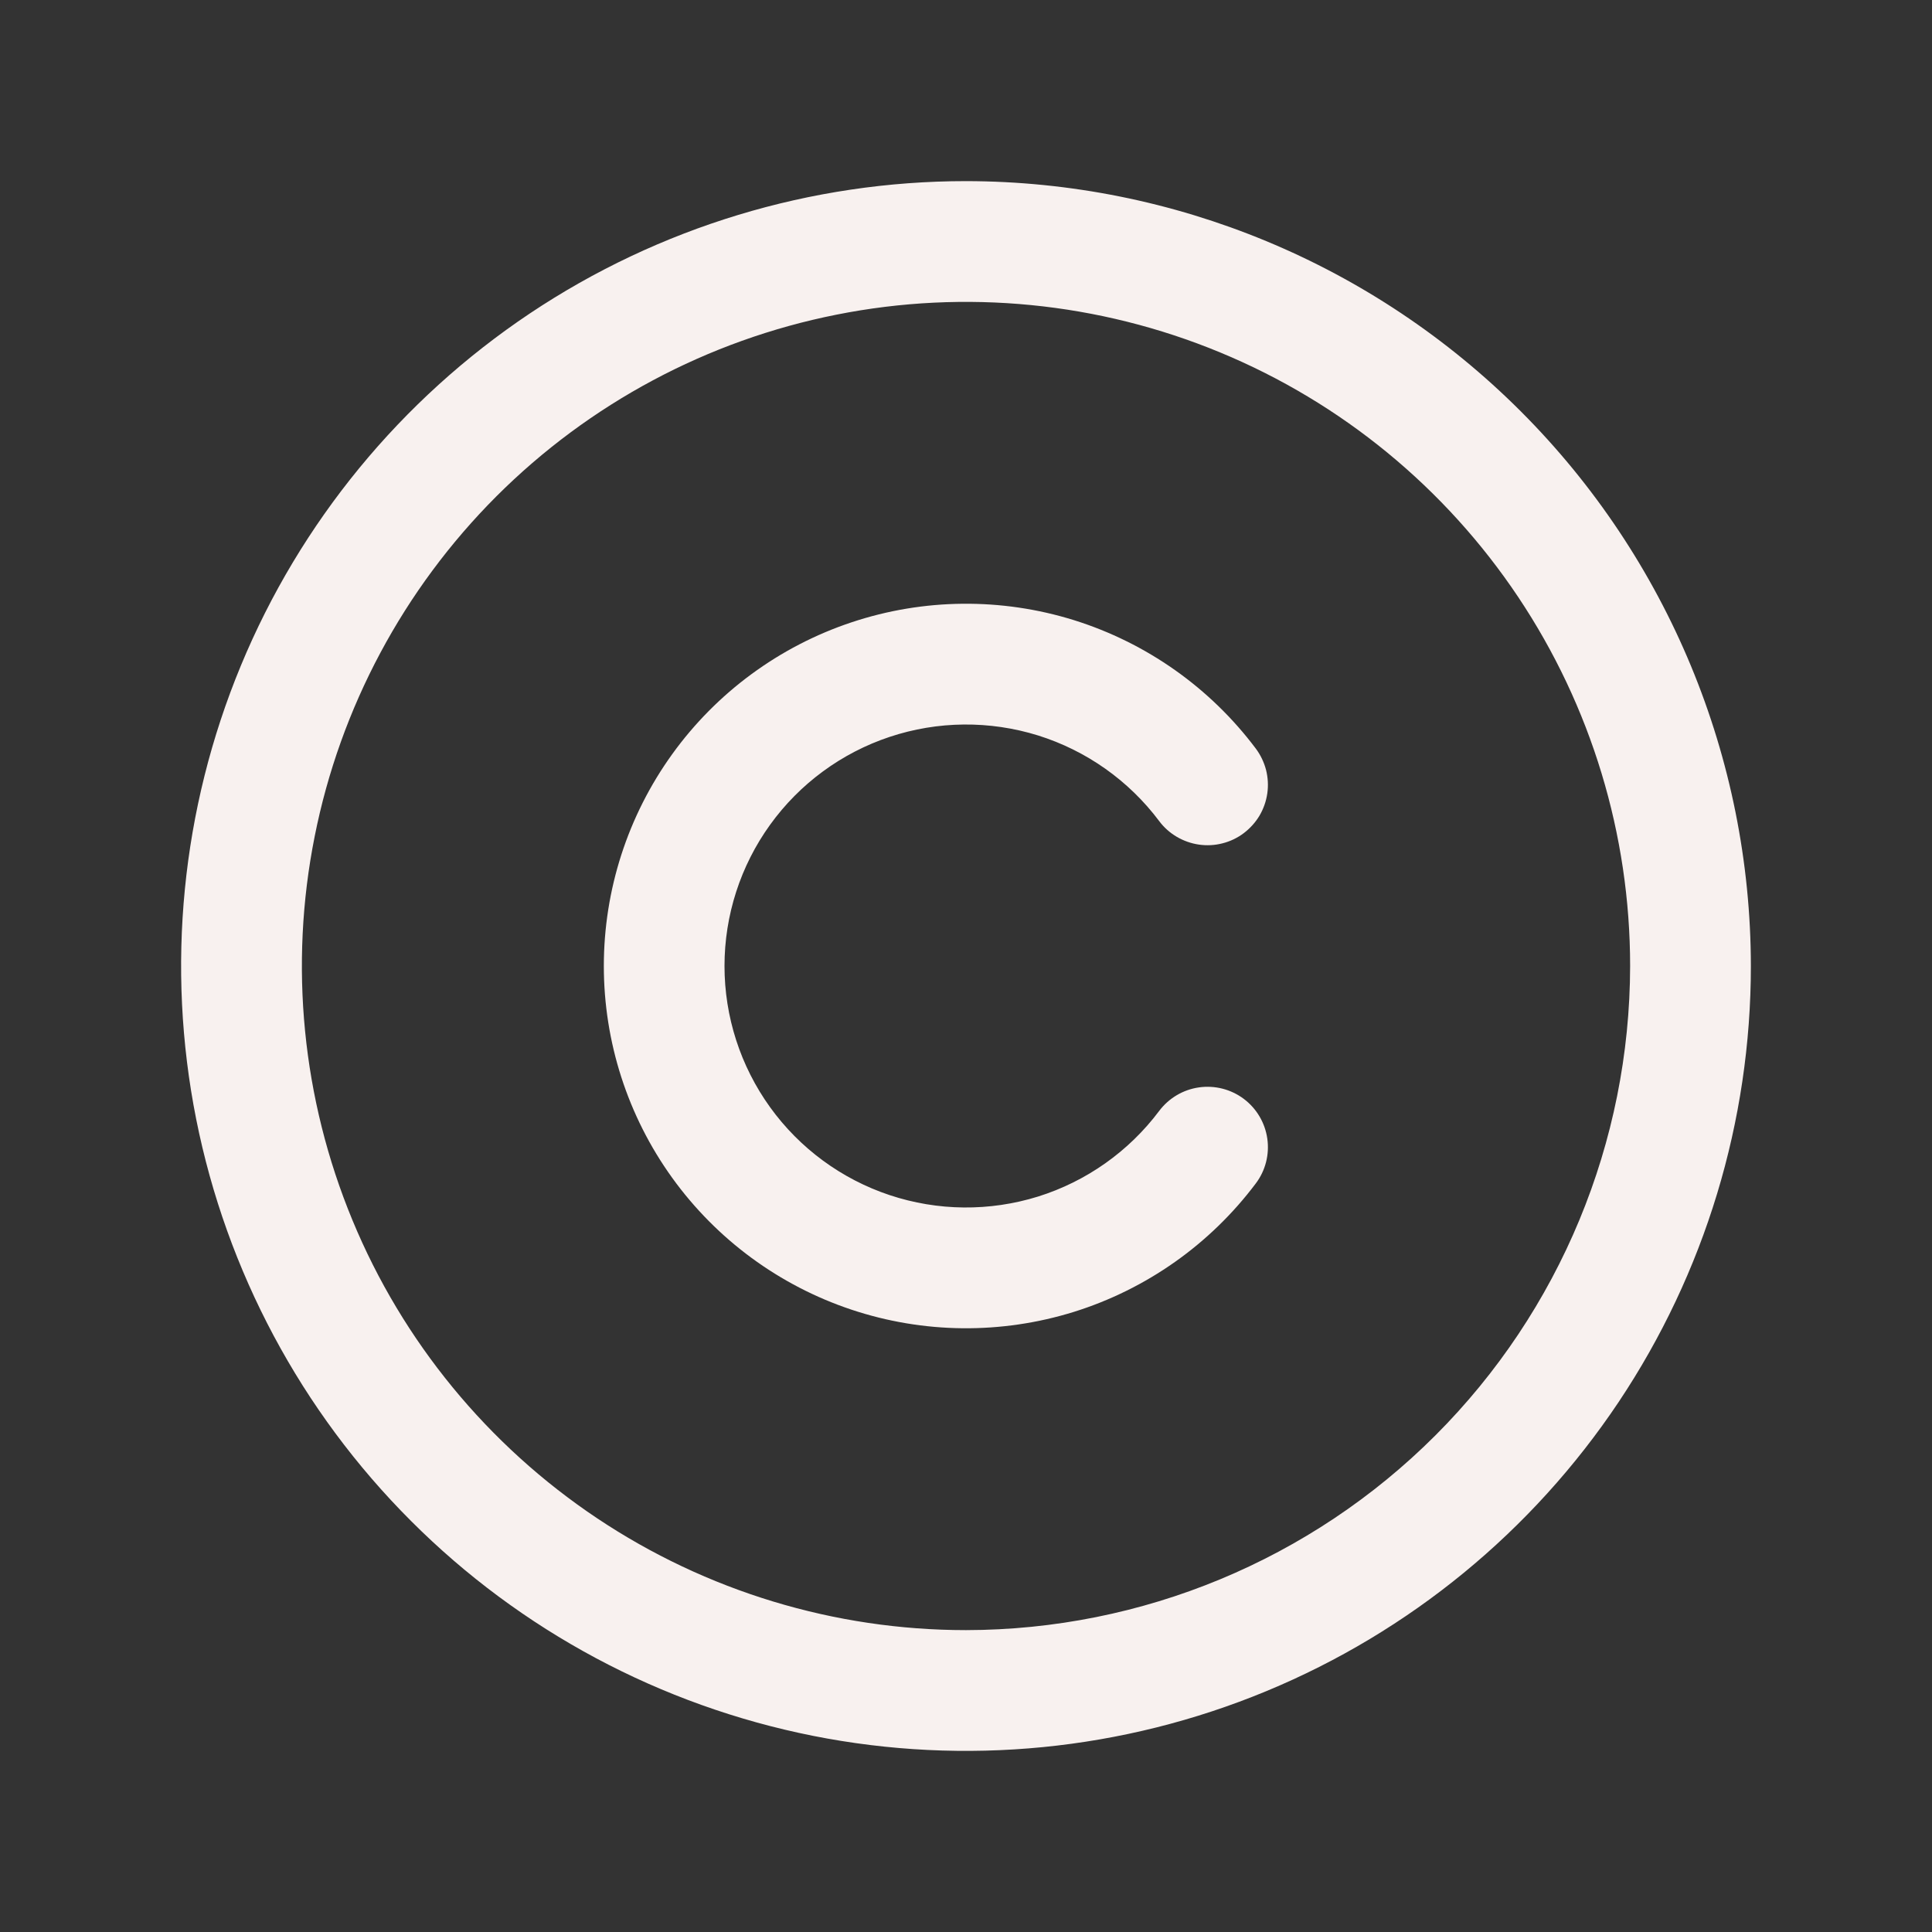 <svg width="24" height="24" viewBox="0 0 24 24" fill="none" xmlns="http://www.w3.org/2000/svg">
<rect x="0" y="0" width="24" height="24" fill="#333333" stroke="none"/>
<path d="M12 2.25C10.072 2.25 8.187 2.822 6.583 3.893C4.98 4.965 3.73 6.487 2.992 8.269C2.254 10.05 2.061 12.011 2.437 13.902C2.814 15.793 3.742 17.531 5.106 18.894C6.469 20.258 8.207 21.186 10.098 21.563C11.989 21.939 13.95 21.746 15.731 21.008C17.513 20.27 19.035 19.02 20.107 17.417C21.178 15.813 21.75 13.928 21.75 12C21.747 9.415 20.719 6.937 18.891 5.109C17.063 3.281 14.585 2.253 12 2.25ZM12 20.25C10.368 20.25 8.773 19.766 7.417 18.86C6.06 17.953 5.002 16.665 4.378 15.157C3.754 13.65 3.59 11.991 3.909 10.39C4.227 8.79 5.013 7.32 6.166 6.166C7.32 5.013 8.79 4.227 10.39 3.909C11.991 3.59 13.65 3.754 15.157 4.378C16.665 5.002 17.953 6.06 18.86 7.417C19.766 8.773 20.25 10.368 20.25 12C20.247 14.187 19.378 16.284 17.831 17.831C16.284 19.378 14.187 20.247 12 20.25ZM9 12C9 12.63 9.198 13.243 9.566 13.754C9.934 14.265 10.454 14.647 11.051 14.846C11.649 15.045 12.293 15.051 12.895 14.864C13.495 14.676 14.022 14.304 14.4 13.8C14.52 13.641 14.697 13.536 14.894 13.508C15.091 13.48 15.291 13.531 15.45 13.65C15.61 13.77 15.715 13.948 15.743 14.145C15.771 14.342 15.72 14.542 15.6 14.701C15.033 15.456 14.243 16.014 13.342 16.296C12.44 16.577 11.473 16.568 10.577 16.269C9.681 15.97 8.902 15.397 8.35 14.631C7.798 13.865 7.501 12.944 7.501 12C7.501 11.056 7.798 10.135 8.35 9.369C8.902 8.603 9.681 8.03 10.577 7.731C11.473 7.432 12.44 7.423 13.342 7.704C14.243 7.986 15.033 8.544 15.6 9.299C15.659 9.378 15.702 9.468 15.727 9.563C15.751 9.658 15.757 9.758 15.743 9.855C15.729 9.953 15.696 10.047 15.646 10.132C15.596 10.216 15.529 10.29 15.45 10.35C15.372 10.409 15.282 10.452 15.187 10.476C15.091 10.501 14.992 10.506 14.894 10.492C14.797 10.478 14.703 10.445 14.618 10.395C14.533 10.345 14.459 10.279 14.4 10.2C14.022 9.696 13.495 9.324 12.895 9.136C12.293 8.949 11.649 8.955 11.051 9.154C10.454 9.353 9.934 9.735 9.566 10.246C9.198 10.757 9 11.37 9 12Z" fill="#F8F1EF"/>
</svg>
